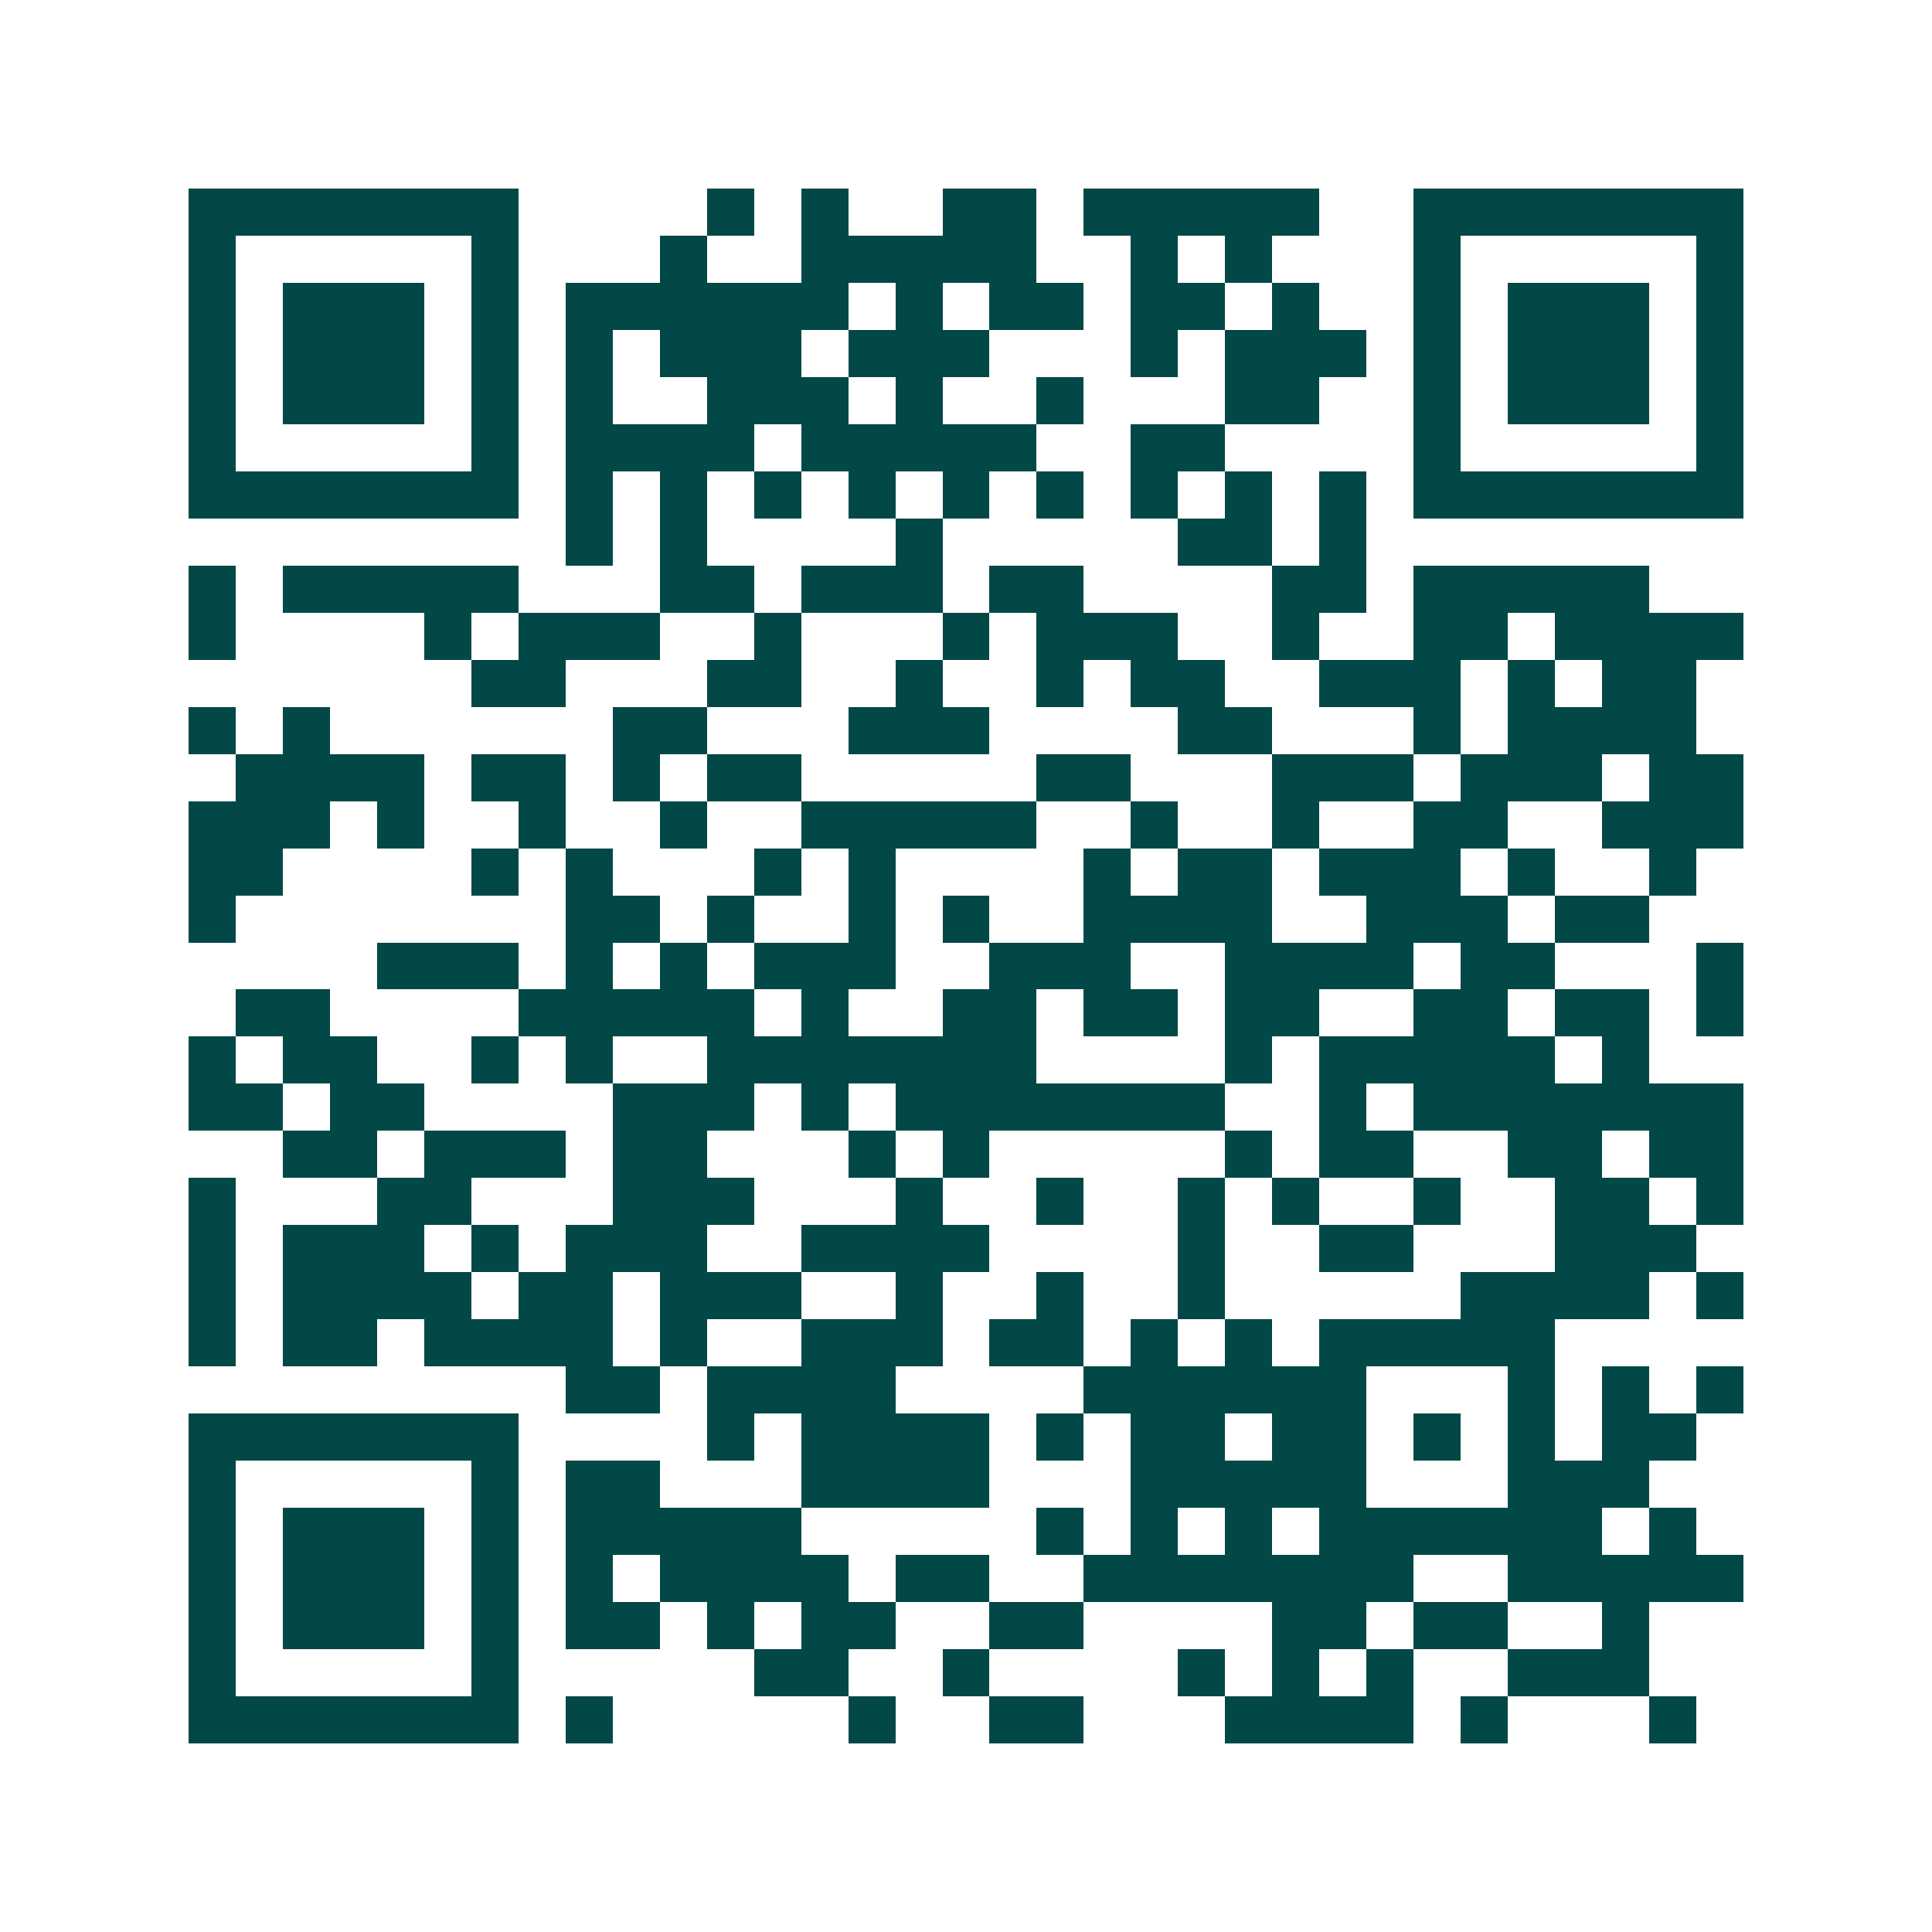 <svg xmlns="http://www.w3.org/2000/svg" width="200" height="200" viewBox="0 0 41 41" shape-rendering="crispEdges"><path fill="#ffffff" d="M0 0h41v41H0z"/><path stroke="#014847" d="M4 4.5h7m4 0h1m1 0h1m2 0h2m1 0h5m2 0h7M4 5.5h1m5 0h1m3 0h1m2 0h5m2 0h1m1 0h1m3 0h1m5 0h1M4 6.5h1m1 0h3m1 0h1m1 0h6m1 0h1m1 0h2m1 0h2m1 0h1m2 0h1m1 0h3m1 0h1M4 7.5h1m1 0h3m1 0h1m1 0h1m1 0h3m1 0h3m3 0h1m1 0h3m1 0h1m1 0h3m1 0h1M4 8.5h1m1 0h3m1 0h1m1 0h1m2 0h3m1 0h1m2 0h1m3 0h2m2 0h1m1 0h3m1 0h1M4 9.5h1m5 0h1m1 0h4m1 0h5m2 0h2m4 0h1m5 0h1M4 10.5h7m1 0h1m1 0h1m1 0h1m1 0h1m1 0h1m1 0h1m1 0h1m1 0h1m1 0h1m1 0h7M12 11.5h1m1 0h1m4 0h1m5 0h2m1 0h1M4 12.5h1m1 0h5m3 0h2m1 0h3m1 0h2m4 0h2m1 0h5M4 13.5h1m4 0h1m1 0h3m2 0h1m3 0h1m1 0h3m2 0h1m2 0h2m1 0h4M10 14.5h2m3 0h2m2 0h1m2 0h1m1 0h2m2 0h3m1 0h1m1 0h2M4 15.5h1m1 0h1m6 0h2m3 0h3m4 0h2m3 0h1m1 0h4M5 16.5h4m1 0h2m1 0h1m1 0h2m5 0h2m3 0h3m1 0h3m1 0h2M4 17.5h3m1 0h1m2 0h1m2 0h1m2 0h5m2 0h1m2 0h1m2 0h2m2 0h3M4 18.5h2m4 0h1m1 0h1m3 0h1m1 0h1m4 0h1m1 0h2m1 0h3m1 0h1m2 0h1M4 19.5h1m7 0h2m1 0h1m2 0h1m1 0h1m2 0h4m2 0h3m1 0h2M8 20.5h3m1 0h1m1 0h1m1 0h3m2 0h3m2 0h4m1 0h2m3 0h1M5 21.5h2m4 0h5m1 0h1m2 0h2m1 0h2m1 0h2m2 0h2m1 0h2m1 0h1M4 22.5h1m1 0h2m2 0h1m1 0h1m2 0h7m4 0h1m1 0h5m1 0h1M4 23.5h2m1 0h2m4 0h3m1 0h1m1 0h7m2 0h1m1 0h7M6 24.5h2m1 0h3m1 0h2m3 0h1m1 0h1m5 0h1m1 0h2m2 0h2m1 0h2M4 25.5h1m3 0h2m3 0h3m3 0h1m2 0h1m2 0h1m1 0h1m2 0h1m2 0h2m1 0h1M4 26.5h1m1 0h3m1 0h1m1 0h3m2 0h4m4 0h1m2 0h2m3 0h3M4 27.5h1m1 0h4m1 0h2m1 0h3m2 0h1m2 0h1m2 0h1m5 0h4m1 0h1M4 28.5h1m1 0h2m1 0h4m1 0h1m2 0h3m1 0h2m1 0h1m1 0h1m1 0h5M12 29.5h2m1 0h4m4 0h6m3 0h1m1 0h1m1 0h1M4 30.5h7m4 0h1m1 0h4m1 0h1m1 0h2m1 0h2m1 0h1m1 0h1m1 0h2M4 31.5h1m5 0h1m1 0h2m3 0h4m3 0h5m3 0h3M4 32.5h1m1 0h3m1 0h1m1 0h5m5 0h1m1 0h1m1 0h1m1 0h6m1 0h1M4 33.5h1m1 0h3m1 0h1m1 0h1m1 0h4m1 0h2m2 0h7m2 0h5M4 34.5h1m1 0h3m1 0h1m1 0h2m1 0h1m1 0h2m2 0h2m4 0h2m1 0h2m2 0h1M4 35.5h1m5 0h1m5 0h2m2 0h1m4 0h1m1 0h1m1 0h1m2 0h3M4 36.5h7m1 0h1m5 0h1m2 0h2m3 0h4m1 0h1m3 0h1"/></svg>
